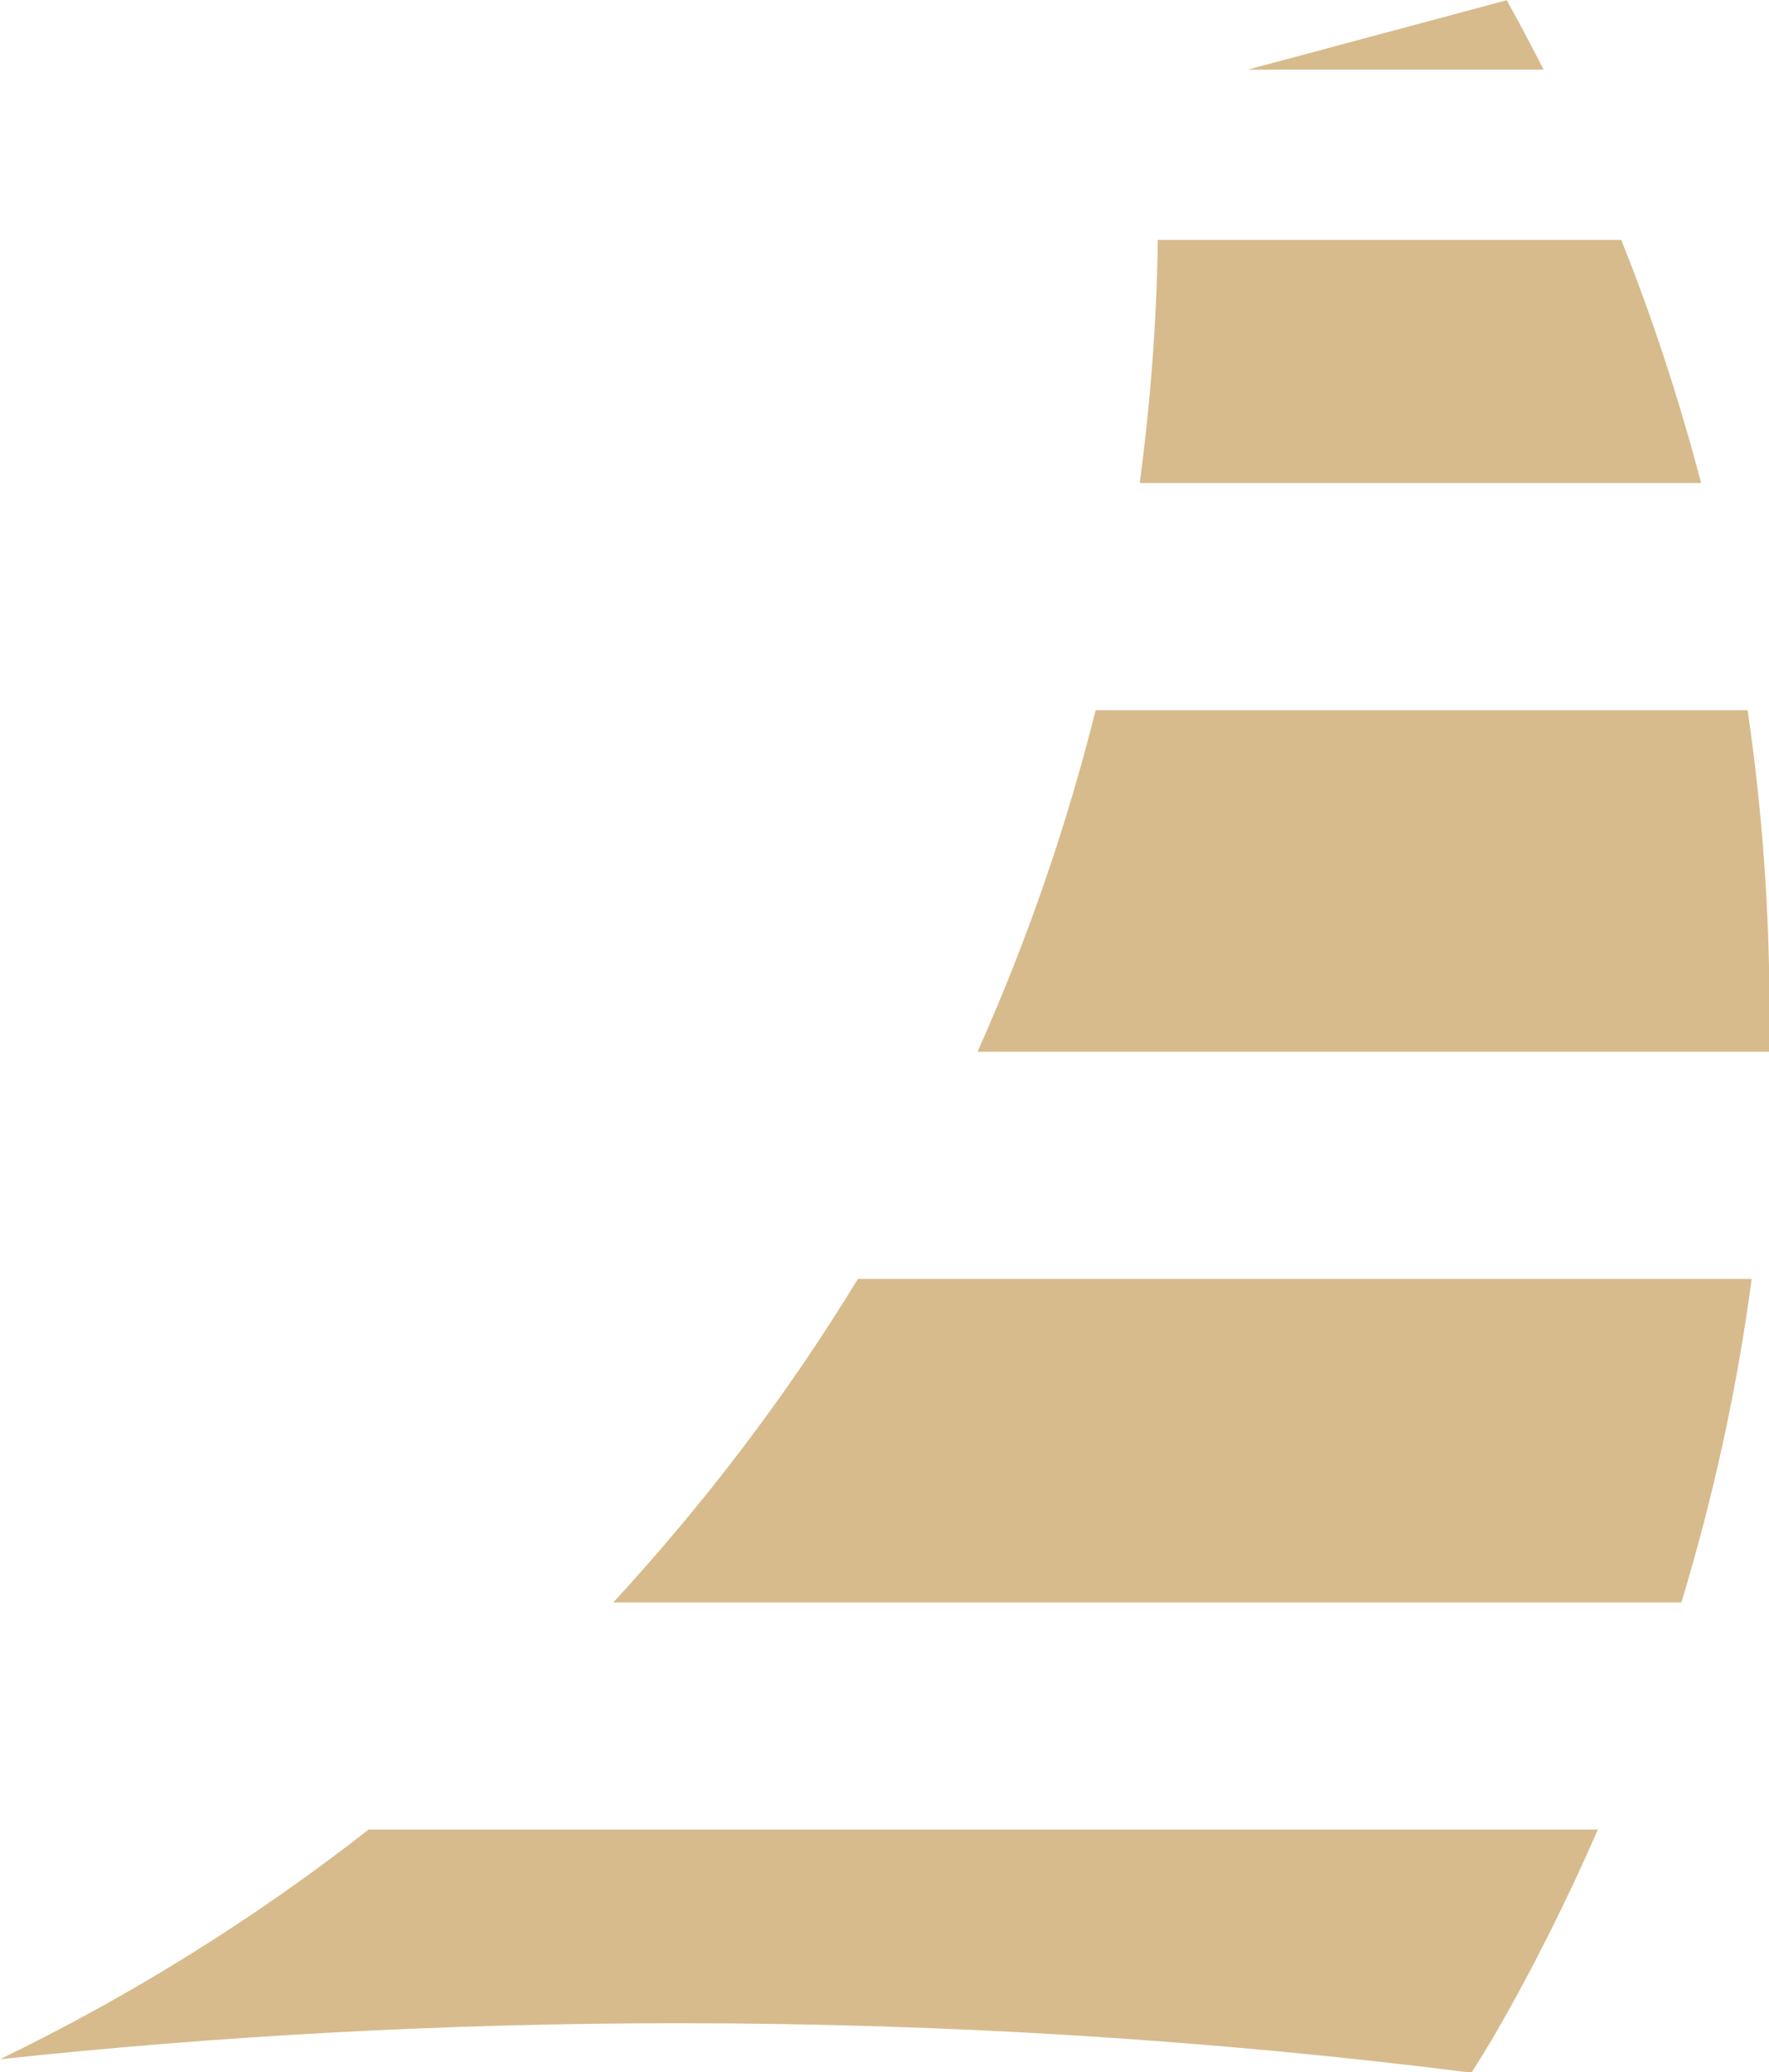 <svg xmlns="http://www.w3.org/2000/svg" xmlns:xlink="http://www.w3.org/1999/xlink" preserveAspectRatio="xMidYMid" width="56.312" height="65.937" viewBox="0 0 56.312 65.937">
  <defs>
    <style>
      .cls-1 {
        fill: #b0791a;
        opacity: 0.5;
        fill-rule: evenodd;
      }
    </style>
  </defs>
  <path d="M34.879,22.598 L55.631,22.598 C56.158,26.184 56.386,29.819 56.314,33.466 L31.117,33.466 C32.708,29.912 33.956,26.276 34.879,22.598 ZM36.857,7.635 L51.609,7.635 C52.622,10.158 53.459,12.745 54.152,15.370 L36.281,15.370 C36.624,12.794 36.822,10.212 36.857,7.635 ZM47.962,0.008 C48.370,0.736 48.759,1.474 49.138,2.216 L39.720,2.216 L47.962,0.008 ZM53.524,50.988 L19.523,50.988 C22.395,47.867 25.024,44.449 27.309,40.694 L55.760,40.694 C55.304,44.150 54.550,47.590 53.524,50.988 ZM47.579,64.749 C47.343,65.159 47.088,65.550 46.844,65.952 C38.714,64.924 30.262,64.378 21.583,64.378 C14.205,64.378 6.992,64.775 -0.000,65.524 C4.133,63.523 8.070,61.079 11.735,58.216 L50.865,58.216 C49.899,60.427 48.814,62.610 47.579,64.749 Z" class="cls-1"/>
</svg>
